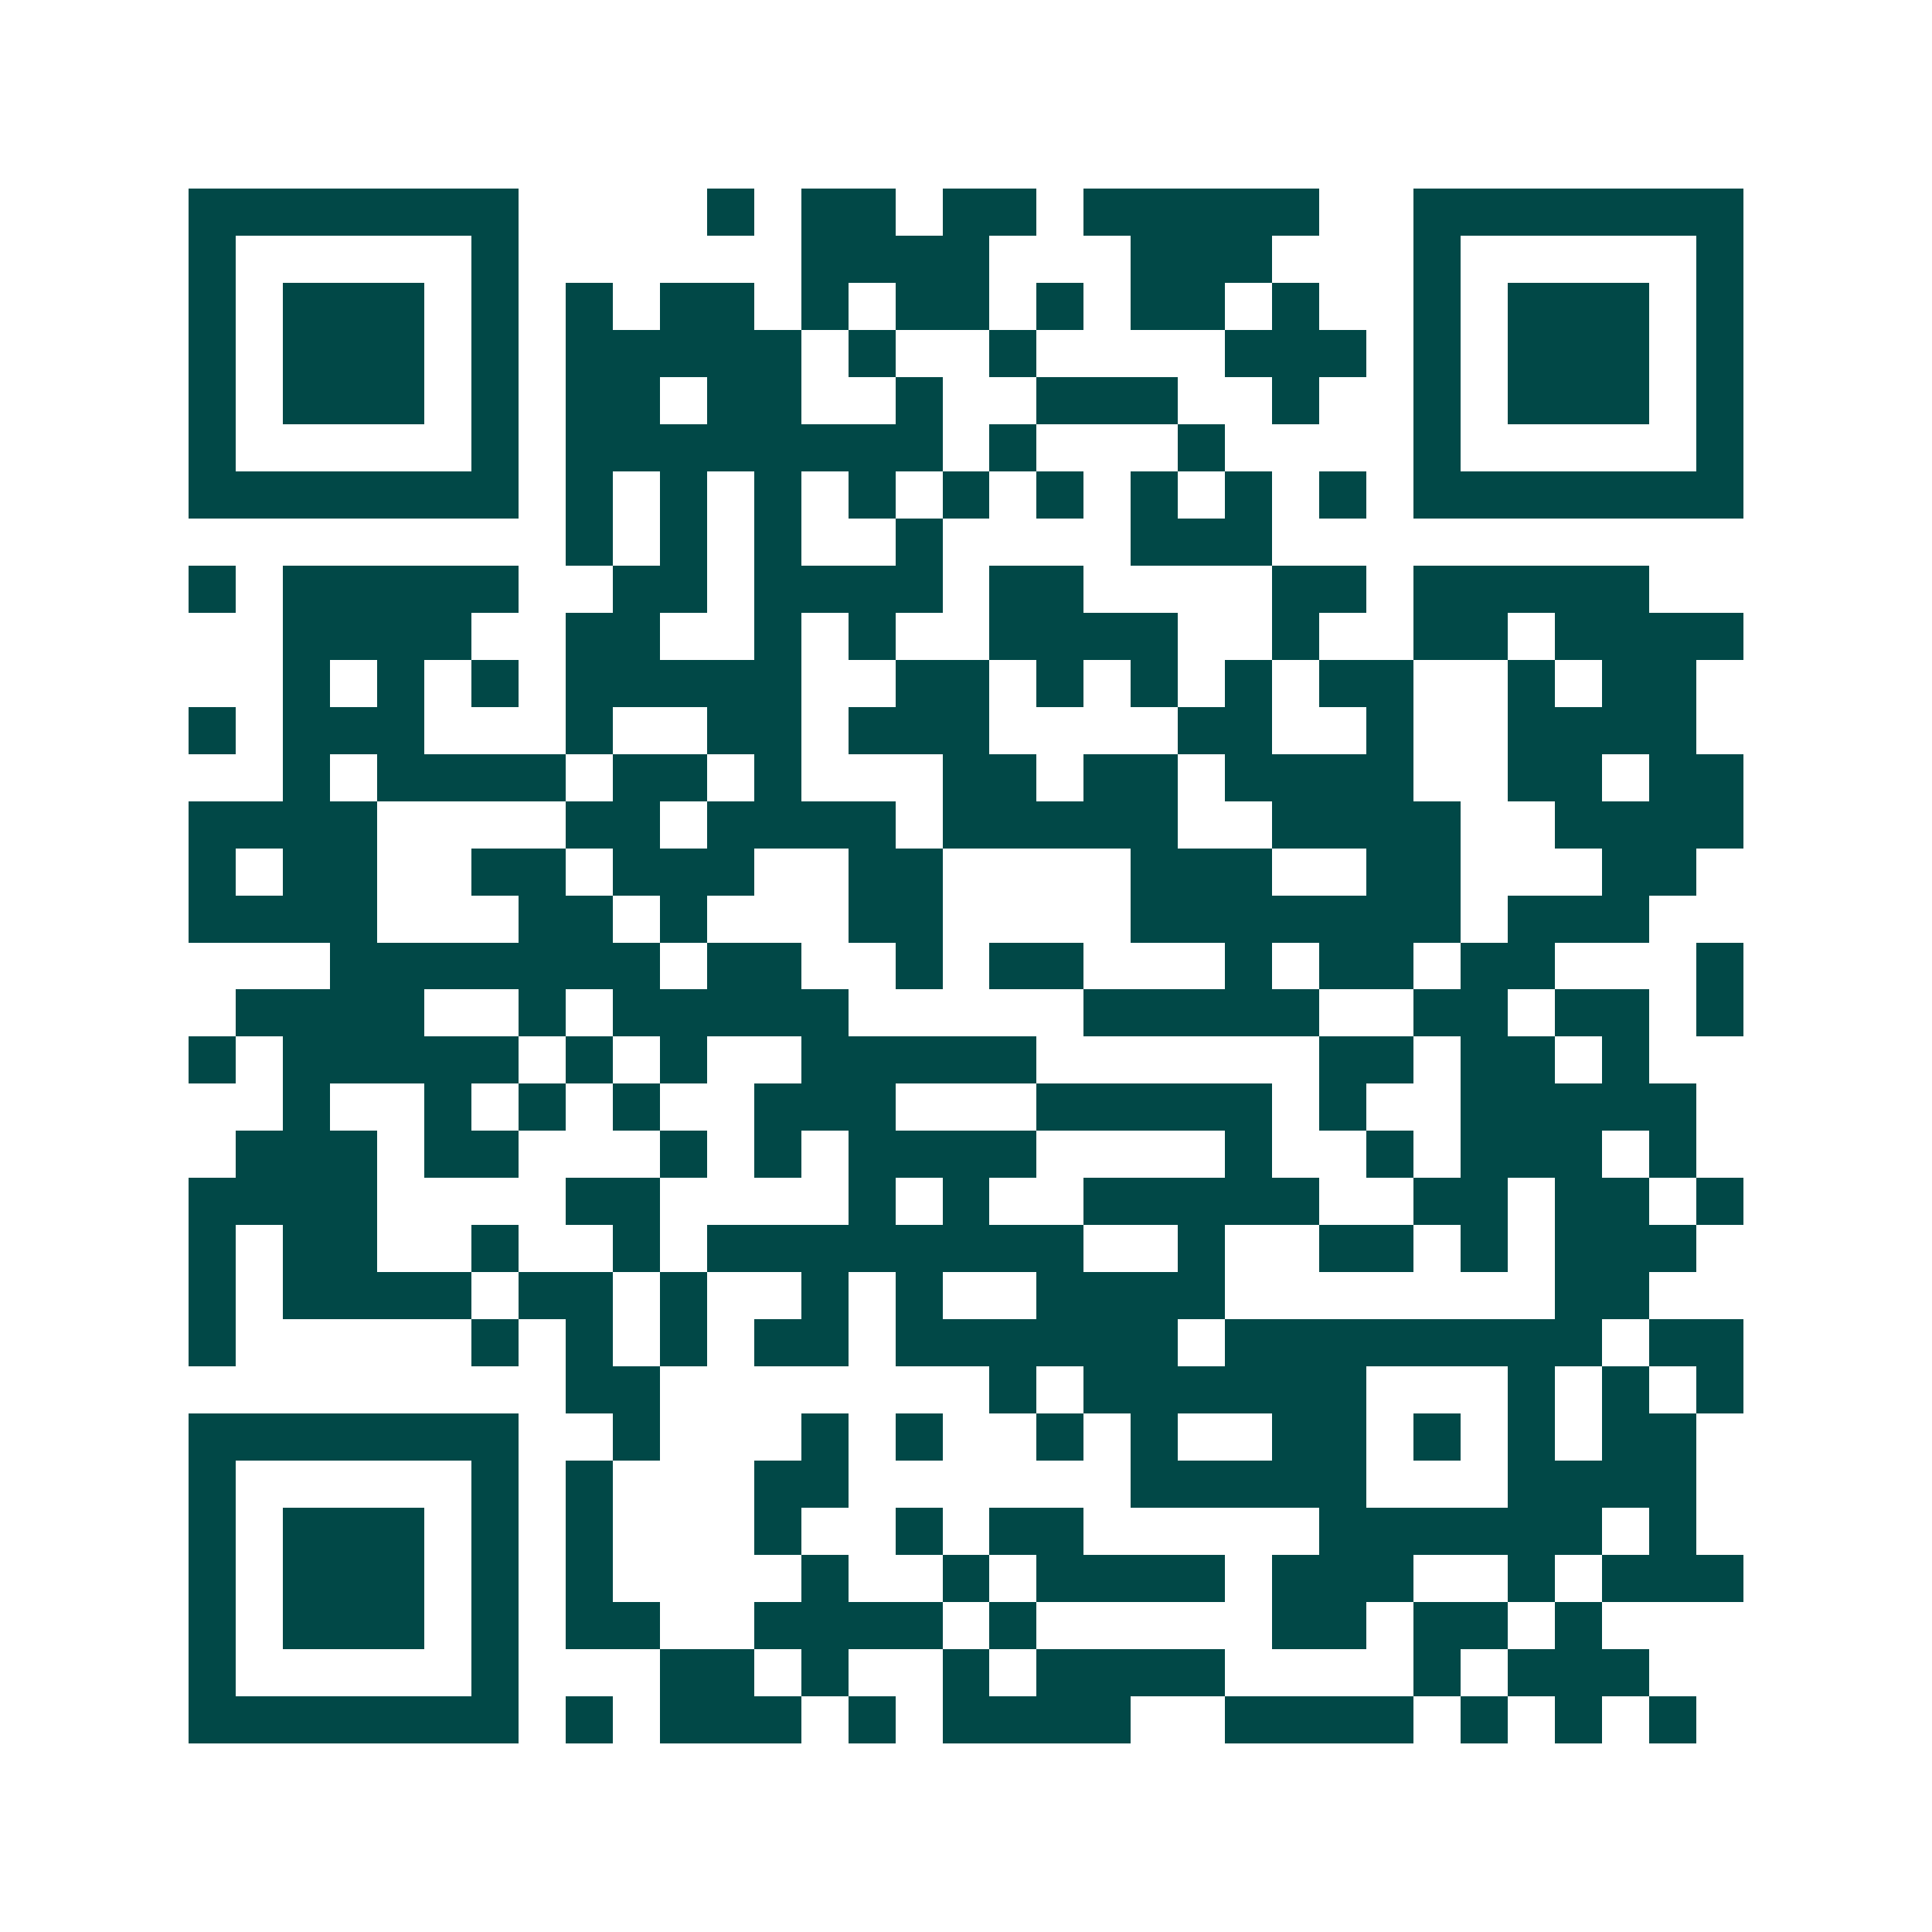<svg xmlns="http://www.w3.org/2000/svg" width="200" height="200" viewBox="0 0 41 41" shape-rendering="crispEdges"><path fill="#ffffff" d="M0 0h41v41H0z"/><path stroke="#014847" d="M4 4.5h7m4 0h1m1 0h2m1 0h2m1 0h5m2 0h7M4 5.5h1m5 0h1m6 0h4m3 0h3m3 0h1m5 0h1M4 6.5h1m1 0h3m1 0h1m1 0h1m1 0h2m1 0h1m1 0h2m1 0h1m1 0h2m1 0h1m2 0h1m1 0h3m1 0h1M4 7.5h1m1 0h3m1 0h1m1 0h5m1 0h1m2 0h1m4 0h3m1 0h1m1 0h3m1 0h1M4 8.5h1m1 0h3m1 0h1m1 0h2m1 0h2m2 0h1m2 0h3m2 0h1m2 0h1m1 0h3m1 0h1M4 9.5h1m5 0h1m1 0h8m1 0h1m3 0h1m4 0h1m5 0h1M4 10.5h7m1 0h1m1 0h1m1 0h1m1 0h1m1 0h1m1 0h1m1 0h1m1 0h1m1 0h1m1 0h7M12 11.5h1m1 0h1m1 0h1m2 0h1m4 0h3M4 12.5h1m1 0h5m2 0h2m1 0h4m1 0h2m4 0h2m1 0h5M6 13.5h4m2 0h2m2 0h1m1 0h1m2 0h4m2 0h1m2 0h2m1 0h4M6 14.5h1m1 0h1m1 0h1m1 0h5m2 0h2m1 0h1m1 0h1m1 0h1m1 0h2m2 0h1m1 0h2M4 15.5h1m1 0h3m3 0h1m2 0h2m1 0h3m4 0h2m2 0h1m2 0h4M6 16.5h1m1 0h4m1 0h2m1 0h1m3 0h2m1 0h2m1 0h4m2 0h2m1 0h2M4 17.5h4m4 0h2m1 0h4m1 0h5m2 0h4m2 0h4M4 18.5h1m1 0h2m2 0h2m1 0h3m2 0h2m4 0h3m2 0h2m3 0h2M4 19.5h4m3 0h2m1 0h1m3 0h2m4 0h7m1 0h3M7 20.5h7m1 0h2m2 0h1m1 0h2m3 0h1m1 0h2m1 0h2m3 0h1M5 21.5h4m2 0h1m1 0h5m5 0h5m2 0h2m1 0h2m1 0h1M4 22.5h1m1 0h5m1 0h1m1 0h1m2 0h5m6 0h2m1 0h2m1 0h1M6 23.5h1m2 0h1m1 0h1m1 0h1m2 0h3m3 0h5m1 0h1m2 0h5M5 24.5h3m1 0h2m3 0h1m1 0h1m1 0h4m4 0h1m2 0h1m1 0h3m1 0h1M4 25.5h4m4 0h2m4 0h1m1 0h1m2 0h5m2 0h2m1 0h2m1 0h1M4 26.5h1m1 0h2m2 0h1m2 0h1m1 0h8m2 0h1m2 0h2m1 0h1m1 0h3M4 27.5h1m1 0h4m1 0h2m1 0h1m2 0h1m1 0h1m2 0h4m7 0h2M4 28.5h1m5 0h1m1 0h1m1 0h1m1 0h2m1 0h6m1 0h8m1 0h2M12 29.5h2m7 0h1m1 0h6m3 0h1m1 0h1m1 0h1M4 30.5h7m2 0h1m3 0h1m1 0h1m2 0h1m1 0h1m2 0h2m1 0h1m1 0h1m1 0h2M4 31.5h1m5 0h1m1 0h1m3 0h2m6 0h5m3 0h4M4 32.5h1m1 0h3m1 0h1m1 0h1m3 0h1m2 0h1m1 0h2m5 0h6m1 0h1M4 33.5h1m1 0h3m1 0h1m1 0h1m4 0h1m2 0h1m1 0h4m1 0h3m2 0h1m1 0h3M4 34.5h1m1 0h3m1 0h1m1 0h2m2 0h4m1 0h1m5 0h2m1 0h2m1 0h1M4 35.5h1m5 0h1m3 0h2m1 0h1m2 0h1m1 0h4m4 0h1m1 0h3M4 36.5h7m1 0h1m1 0h3m1 0h1m1 0h4m2 0h4m1 0h1m1 0h1m1 0h1"/></svg>
